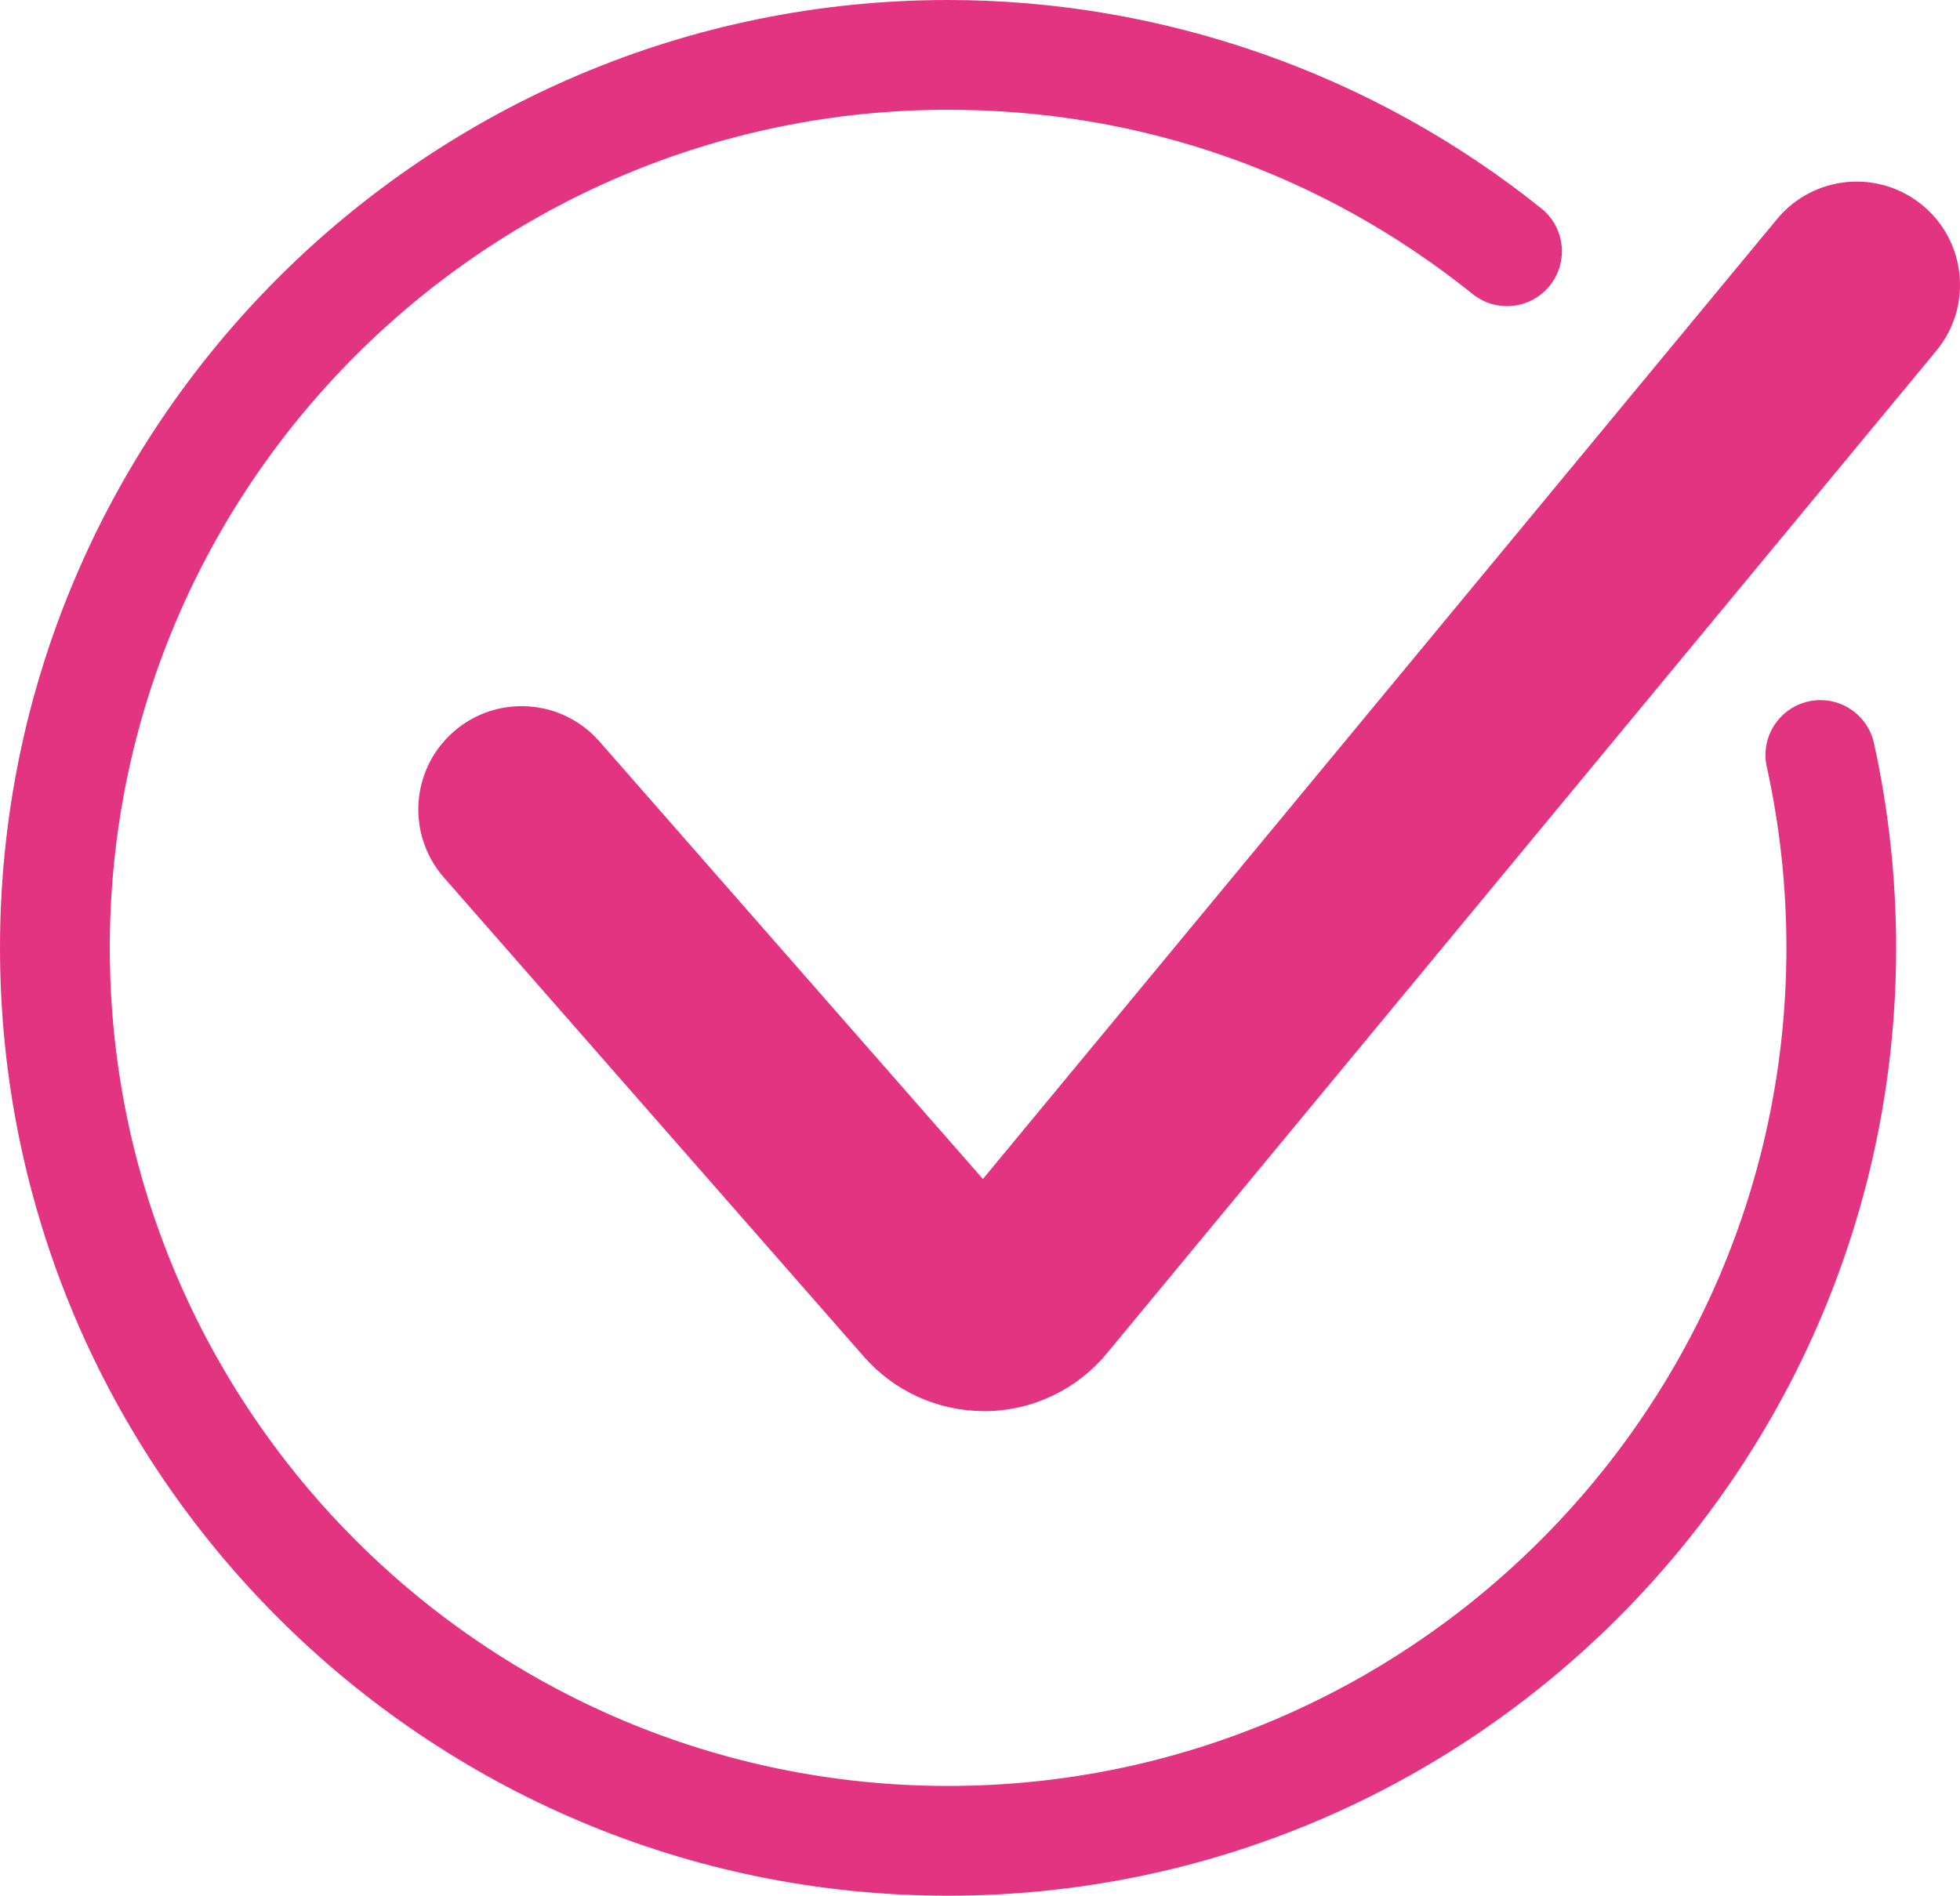 <?xml version="1.0" encoding="UTF-8"?> <svg xmlns="http://www.w3.org/2000/svg" id="Layer_1" viewBox="0 0 303.5 293.62"><defs><style>.cls-1{fill:#e33481;}</style></defs><path class="cls-1" d="M146.81,293.62C65.86,293.62,0,227.76,0,146.81S65.86,0,146.81,0c33.32,0,65.94,11.47,91.87,32.29,3.66,2.94,4.24,8.29,1.3,11.95-2.94,3.66-8.29,4.24-11.95,1.3-23.25-18.67-51.34-28.54-81.22-28.54-71.58,0-129.81,58.23-129.81,129.81s58.23,129.81,129.81,129.81,129.81-58.23,129.81-129.81c0-9.46-1.02-18.89-3.04-28.04-1.01-4.58,1.89-9.12,6.47-10.13,4.59-1.01,9.12,1.89,10.13,6.47,2.28,10.35,3.43,21.01,3.43,31.7,0,80.95-65.86,146.81-146.81,146.81Z"></path><path class="cls-1" d="M152.36,218.56c-7.12,0-13.88-3.06-18.58-8.42l-65.04-74.22c-5.82-6.65-5.16-16.75,1.49-22.58,6.65-5.82,16.75-5.16,22.58,1.49l59.39,67.78,122.97-148.68c5.63-6.81,15.72-7.76,22.53-2.13,6.81,5.63,7.76,15.72,2.13,22.53l-128.43,155.28c-4.62,5.59-11.43,8.86-18.69,8.96-.12,0-.24,0-.36,0Z"></path></svg> 